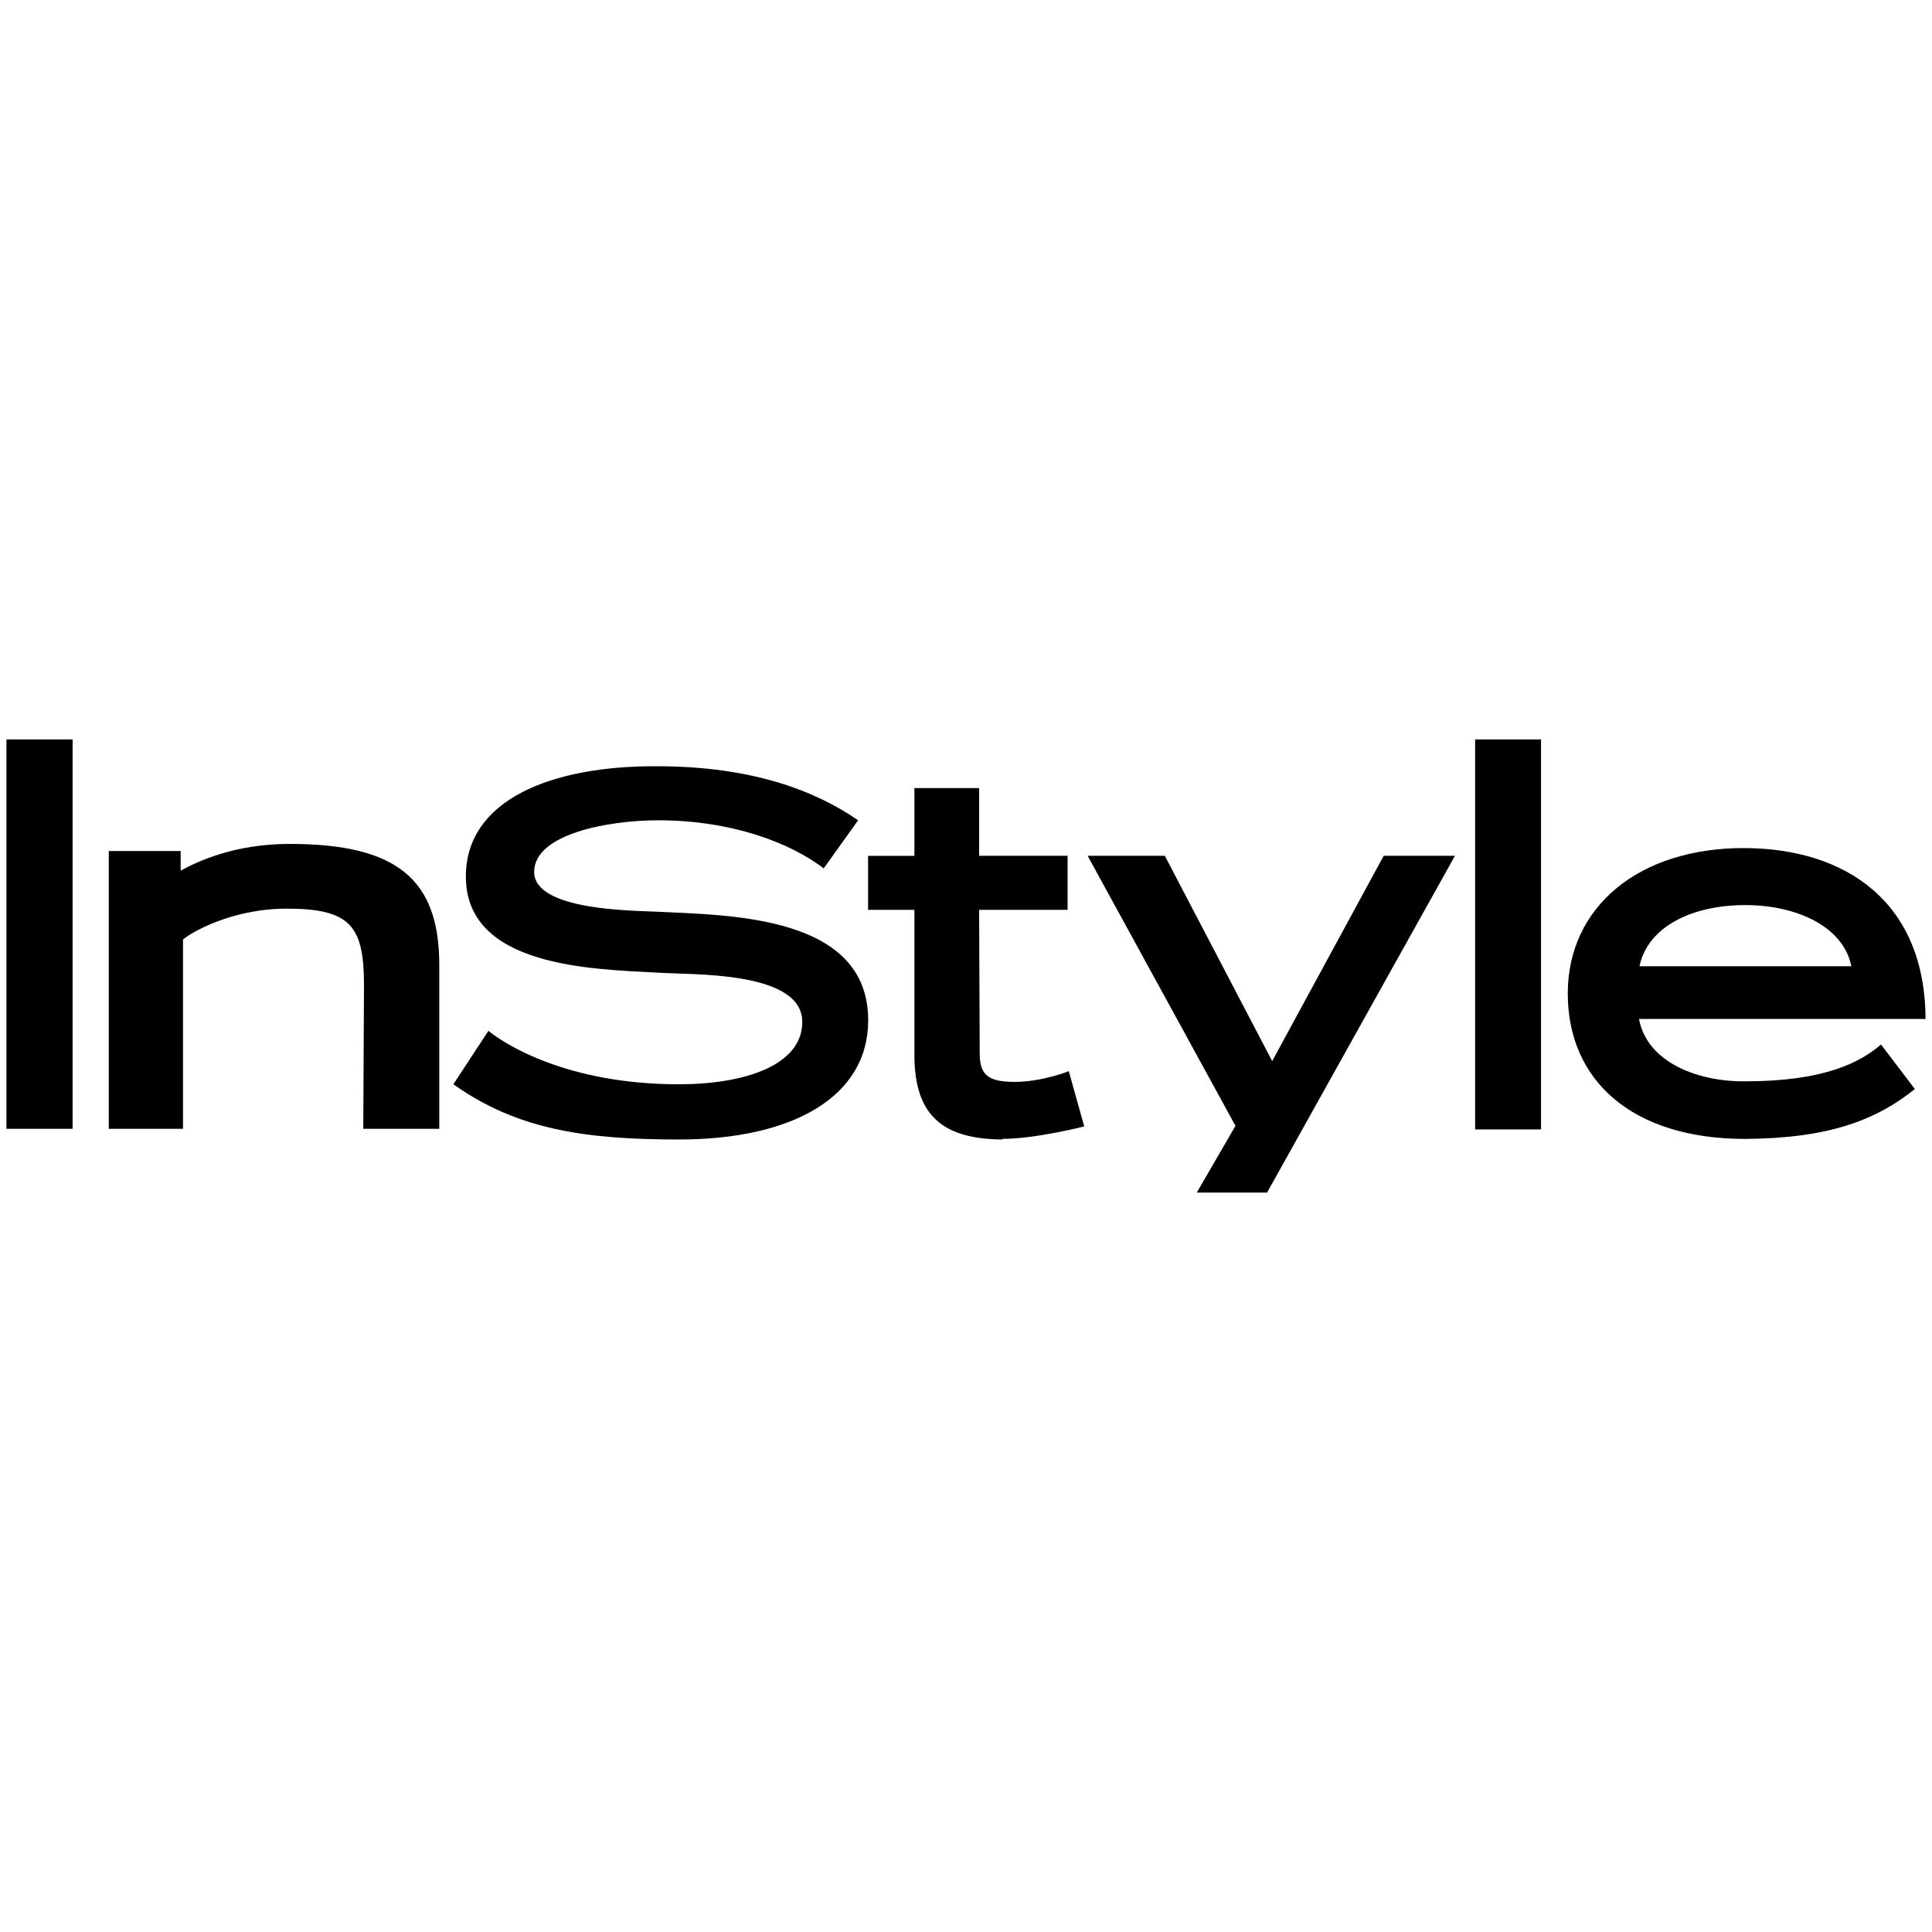 <?xml version="1.0" encoding="utf-8"?>
<!-- Generator: Adobe Illustrator 16.0.0, SVG Export Plug-In . SVG Version: 6.00 Build 0)  -->
<!DOCTYPE svg PUBLIC "-//W3C//DTD SVG 1.1//EN" "http://www.w3.org/Graphics/SVG/1.1/DTD/svg11.dtd">
<svg version="1.1" id="Layer_1" xmlns="http://www.w3.org/2000/svg" xmlns:xlink="http://www.w3.org/1999/xlink" x="0px" y="0px"
	  viewBox="0 0 3000 3000" enable-background="new 0 0 3000 3000" xml:space="preserve">
<title>InStyle</title>
<g>
	<path d="M2709.911,1405.415c81.15,0,152.847,34.106,164.834,94.947H2545.8C2558.691,1438.617,2627.855,1405.415,2709.911,1405.415
		 M1054.19,1769.417c176.822,0,293.935-66.404,293.935-185.145c0-162.076-211.879-163.025-327.136-168.544
		c-38.722-1.854-191.568-1.854-191.568-61.791c0-58.985,115.257-80.2,192.518-80.2c114.308,0,205.41,35.057,257.068,74.682
		l53.467-74.682c-65.454-45.189-163.206-83.91-312.39-83.91c-163.025-0.905-296.693,51.612-296.693,171.303
		c0,140.86,197.132,143.665,297.599,149.184c50.707,3.709,224.77-3.709,224.77,76.537c0,68.214-91.283,96.802-191.568,96.802
		c-174.063,0-270.864-62.695-295.788-82.96l-54.417,82.96C802.687,1753.721,907.812,1769.417,1054.19,1769.417 M1556.339,1768.467
		c51.613,0,127.245-19.36,127.245-19.36l-23.974-85.765c0,0-41.48,16.602-83.91,16.602c-40.576,0-54.418-10.133-54.418-44.239
		l-0.904-222.916h137.377v-83.91h-137.377v-105.08h-100.512v105.125h-71.922v83.865h71.922v224.951
		c0,94.947,44.24,130.728,136.473,131.678V1768.467L1556.339,1768.467z M1967.521,1851.834l291.718-522.956h-110.645
		l-173.157,318.813l-166.689-318.813h-119.871l229.565,419.324l-60.117,103.632H1967.521L1967.521,1851.834z M2290.587,1753.721
		h102.32v-605.555h-102.32V1753.721z M2545.076,1582.236h444.927c-0.904-183.29-125.391-264.441-280.092-265.346
		c-165.016-0.904-275.479,91.283-275.479,225.901s99.561,225.721,275.479,225.721c130.908-0.905,203.555-29.493,263.49-77.441
		l-52.563-69.164c-32.252,27.639-87.574,57.177-210.928,57.177C2639.843,1679.988,2557.787,1651.4,2545.076,1582.236
		 M9.997,1752.815h102.728v-604.649H9.997V1752.815L9.997,1752.815z M564.074,1752.815h118.018v-257.067
		c-0.905-130.004-65.455-185.326-232.144-185.326c-85.766,0-141.811,26.733-169.449,41.48v-30.443H168.905v431.312h115.258v-293.889
		c10.133-9.228,73.777-47.948,161.171-47.948c99.562,0,119.871,27.638,119.871,118.921L564.074,1752.815z"/>
</g>
</svg>
